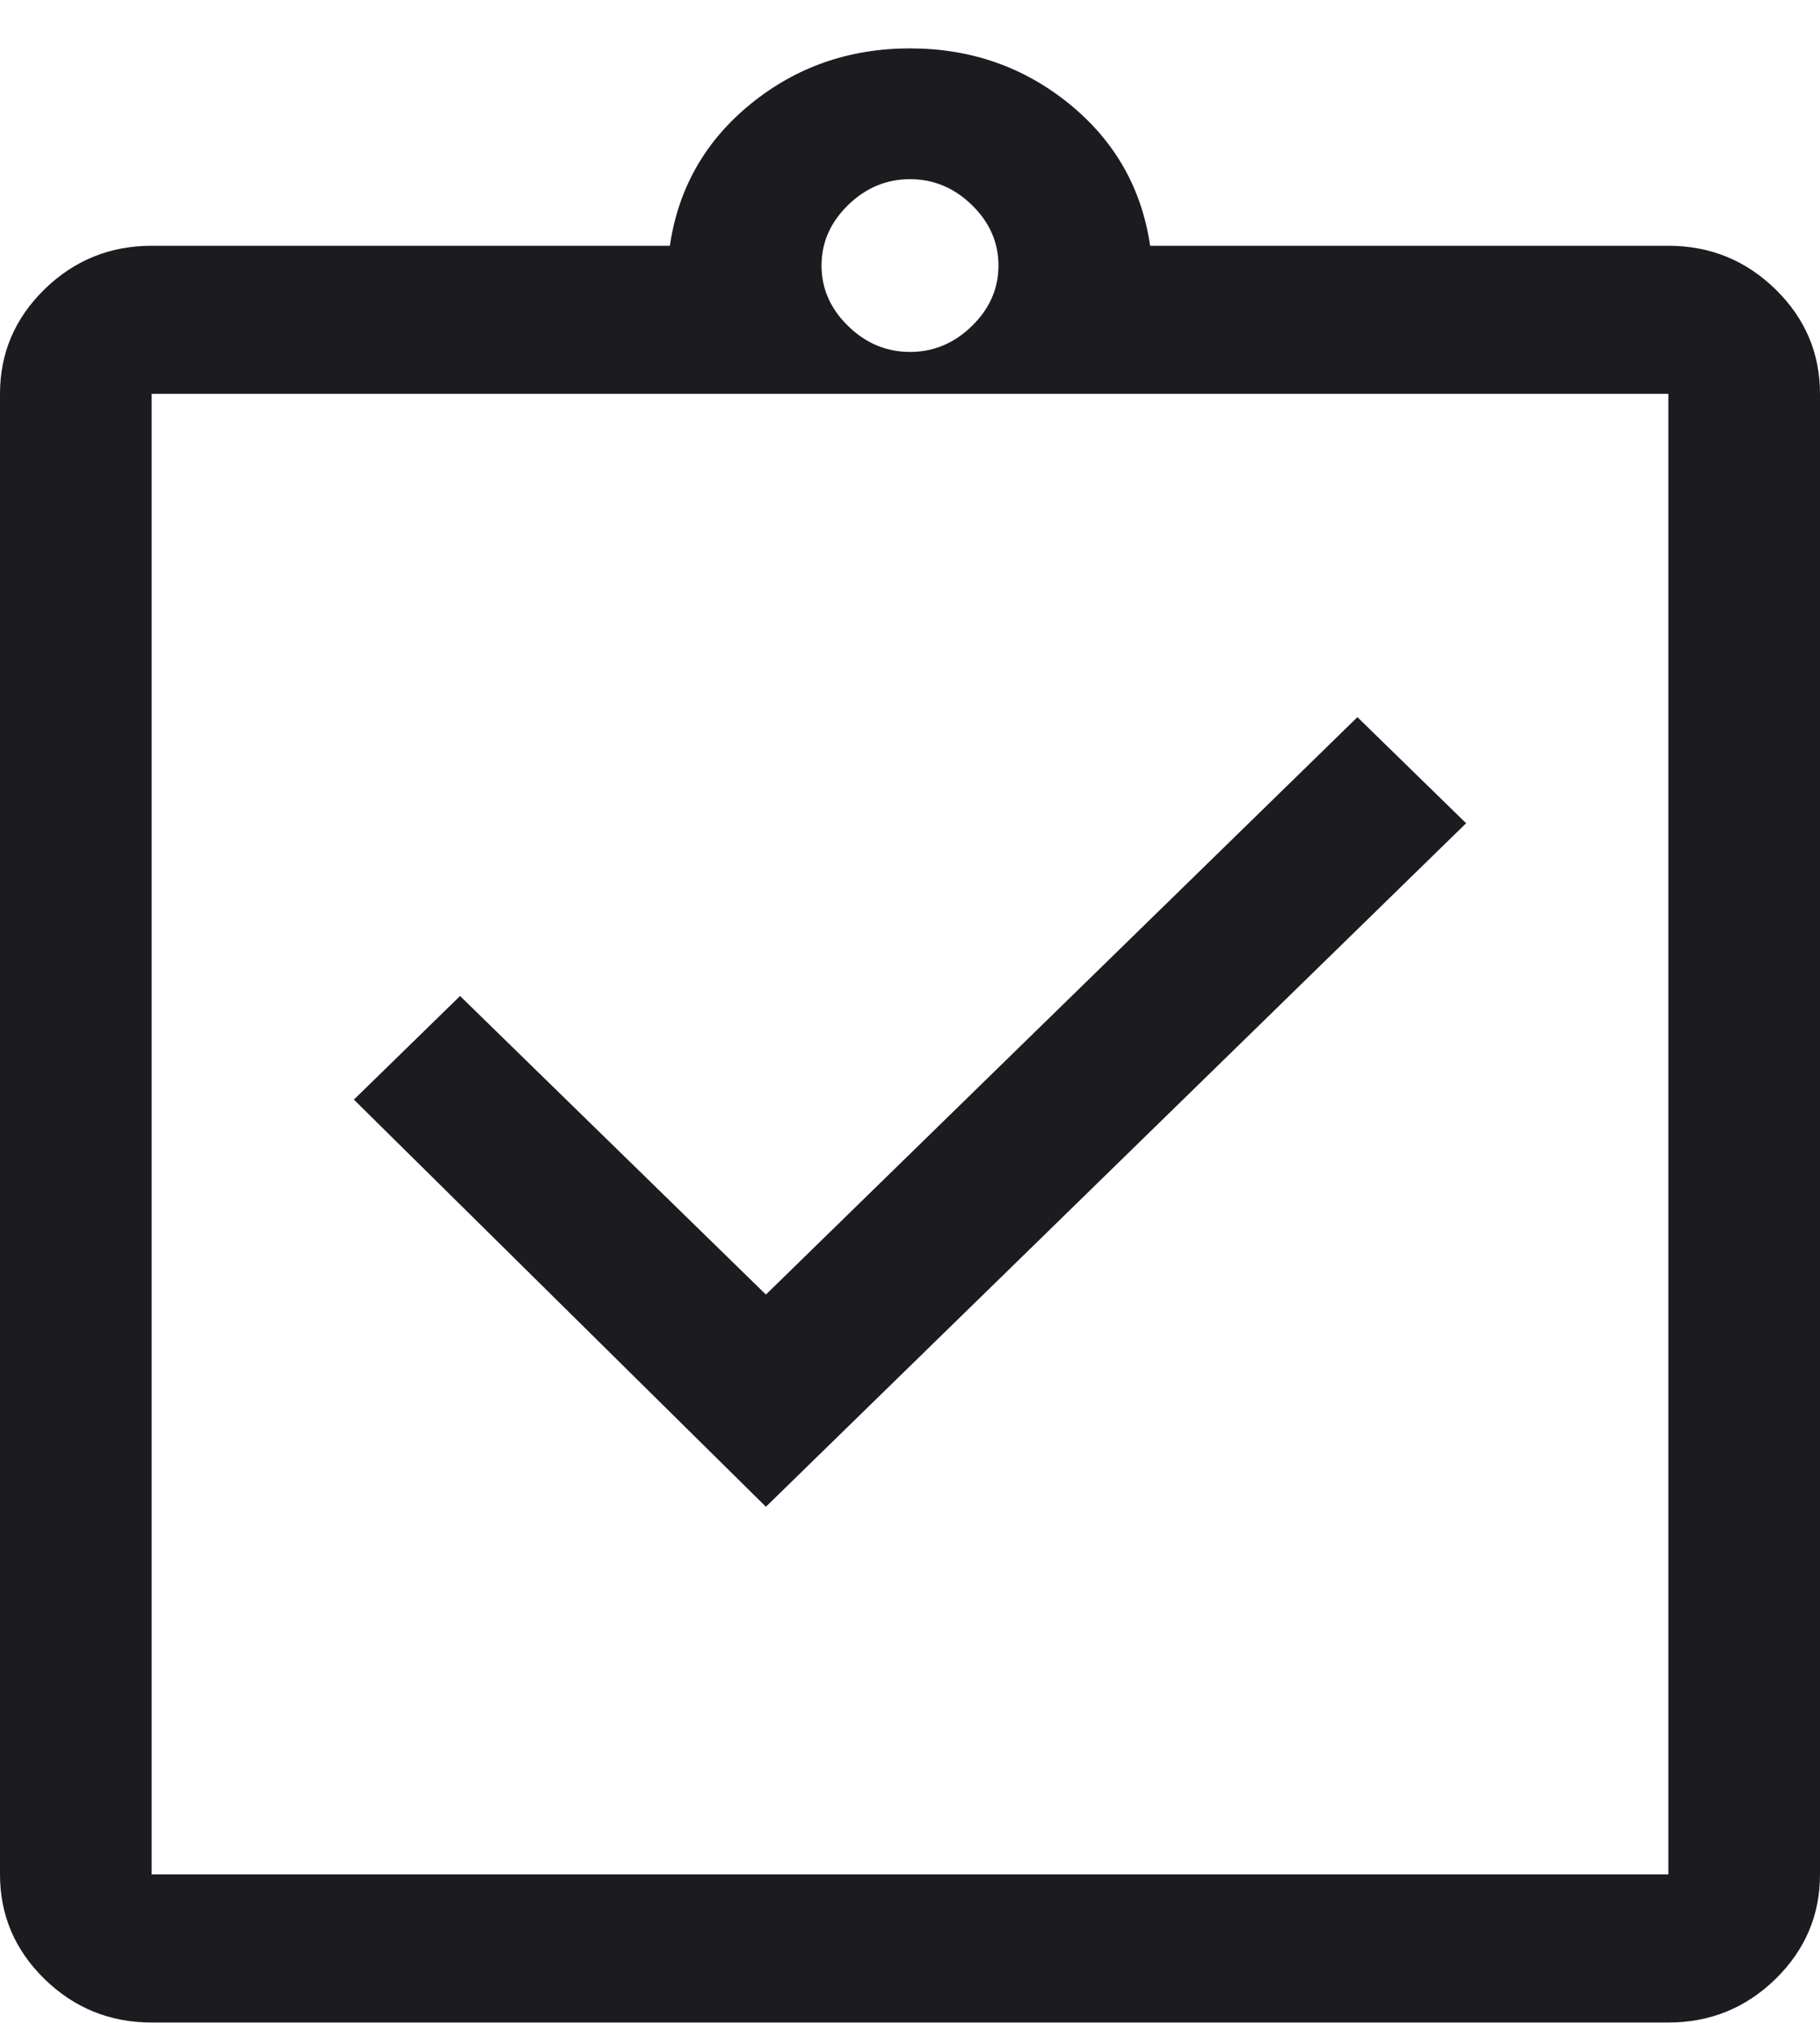 <svg width="36" height="40" viewBox="0 0 36 40" fill="none" xmlns="http://www.w3.org/2000/svg">
<path d="M15.15 29.795L29 16.279L26.85 14.181L15.15 25.599L9.1 19.695L7 21.744L15.15 29.795ZM3 39.994C2.175 39.994 1.469 39.707 0.881 39.134C0.294 38.56 0 37.871 0 37.066V7.788C0 6.983 0.294 6.294 0.881 5.72C1.469 5.147 2.175 4.86 3 4.86H13.25C13.417 3.722 13.95 2.786 14.85 2.054C15.75 1.323 16.8 0.957 18 0.957C19.2 0.957 20.25 1.323 21.15 2.054C22.05 2.786 22.583 3.722 22.75 4.86H33C33.825 4.86 34.531 5.147 35.119 5.72C35.706 6.294 36 6.983 36 7.788V37.066C36 37.871 35.706 38.56 35.119 39.134C34.531 39.707 33.825 39.994 33 39.994H3ZM3 37.066H33V7.788H3V37.066ZM18 6.959C18.467 6.959 18.875 6.788 19.225 6.446C19.575 6.105 19.75 5.706 19.75 5.251C19.75 4.795 19.575 4.397 19.225 4.055C18.875 3.714 18.467 3.543 18 3.543C17.533 3.543 17.125 3.714 16.775 4.055C16.425 4.397 16.25 4.795 16.25 5.251C16.25 5.706 16.425 6.105 16.775 6.446C17.125 6.788 17.533 6.959 18 6.959Z" fill="#1C1B1F"/>
</svg>
